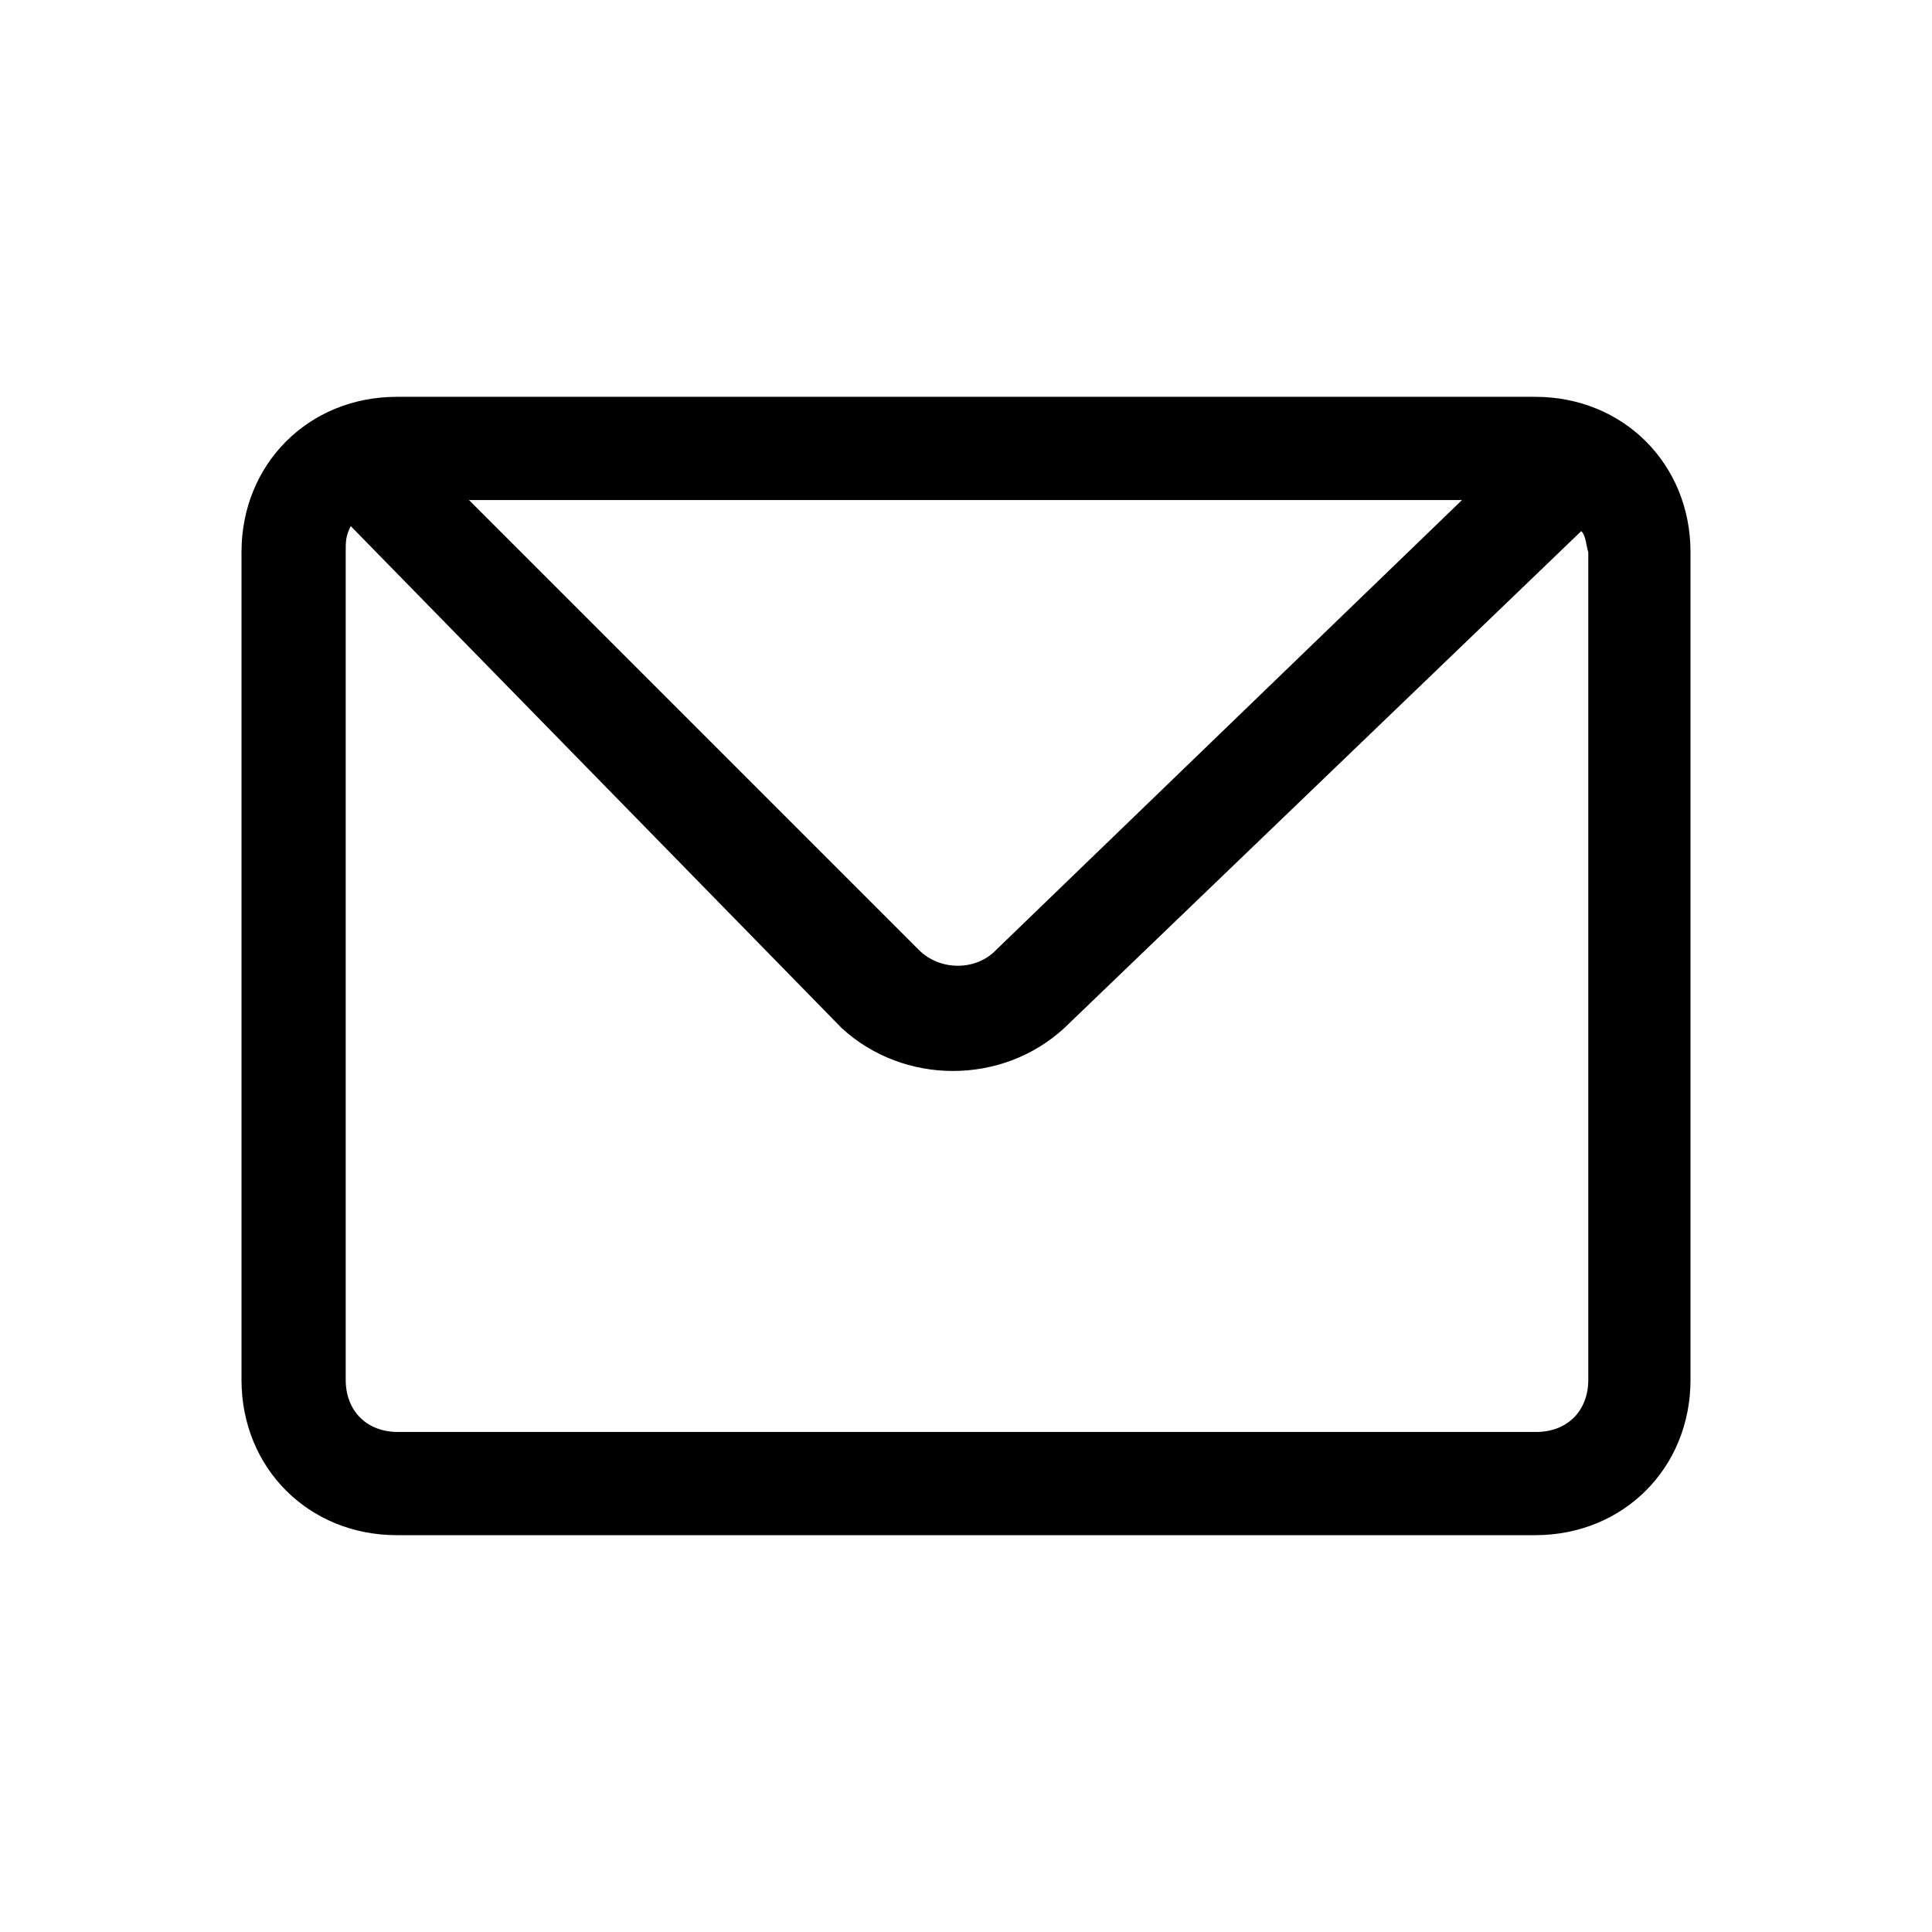 <svg class="svg-icon" style="vertical-align: middle;fill: currentColor;overflow: hidden;" viewBox="0 0 1024 1024" version="1.1" xmlns="http://www.w3.org/2000/svg"><path d="M248.564 265.029l238.473 238.473c11.154 11.154 30.274 11.154 40.896 0l246.971-238.473H248.564z m589.544 16.465l-274.058 263.436c-32.929 30.274-84.979 30.274-117.909 0L185.892 278.838c-2.656 5.311-2.656 7.967-2.656 13.809v438.705c0 16.465 11.154 27.618 27.618 27.618h603.353c16.465 0 27.618-11.154 27.618-27.618V292.647c-1.062-2.656-1.062-8.498-3.718-11.154zM210.324 210.324h603.353c46.739 0 82.324 35.585 82.324 82.324v438.705c0 46.739-35.585 82.324-82.324 82.324H210.324c-46.739 0-82.324-35.585-82.324-82.324V292.647c0-46.739 35.585-82.324 82.324-82.324z"  /></svg>
